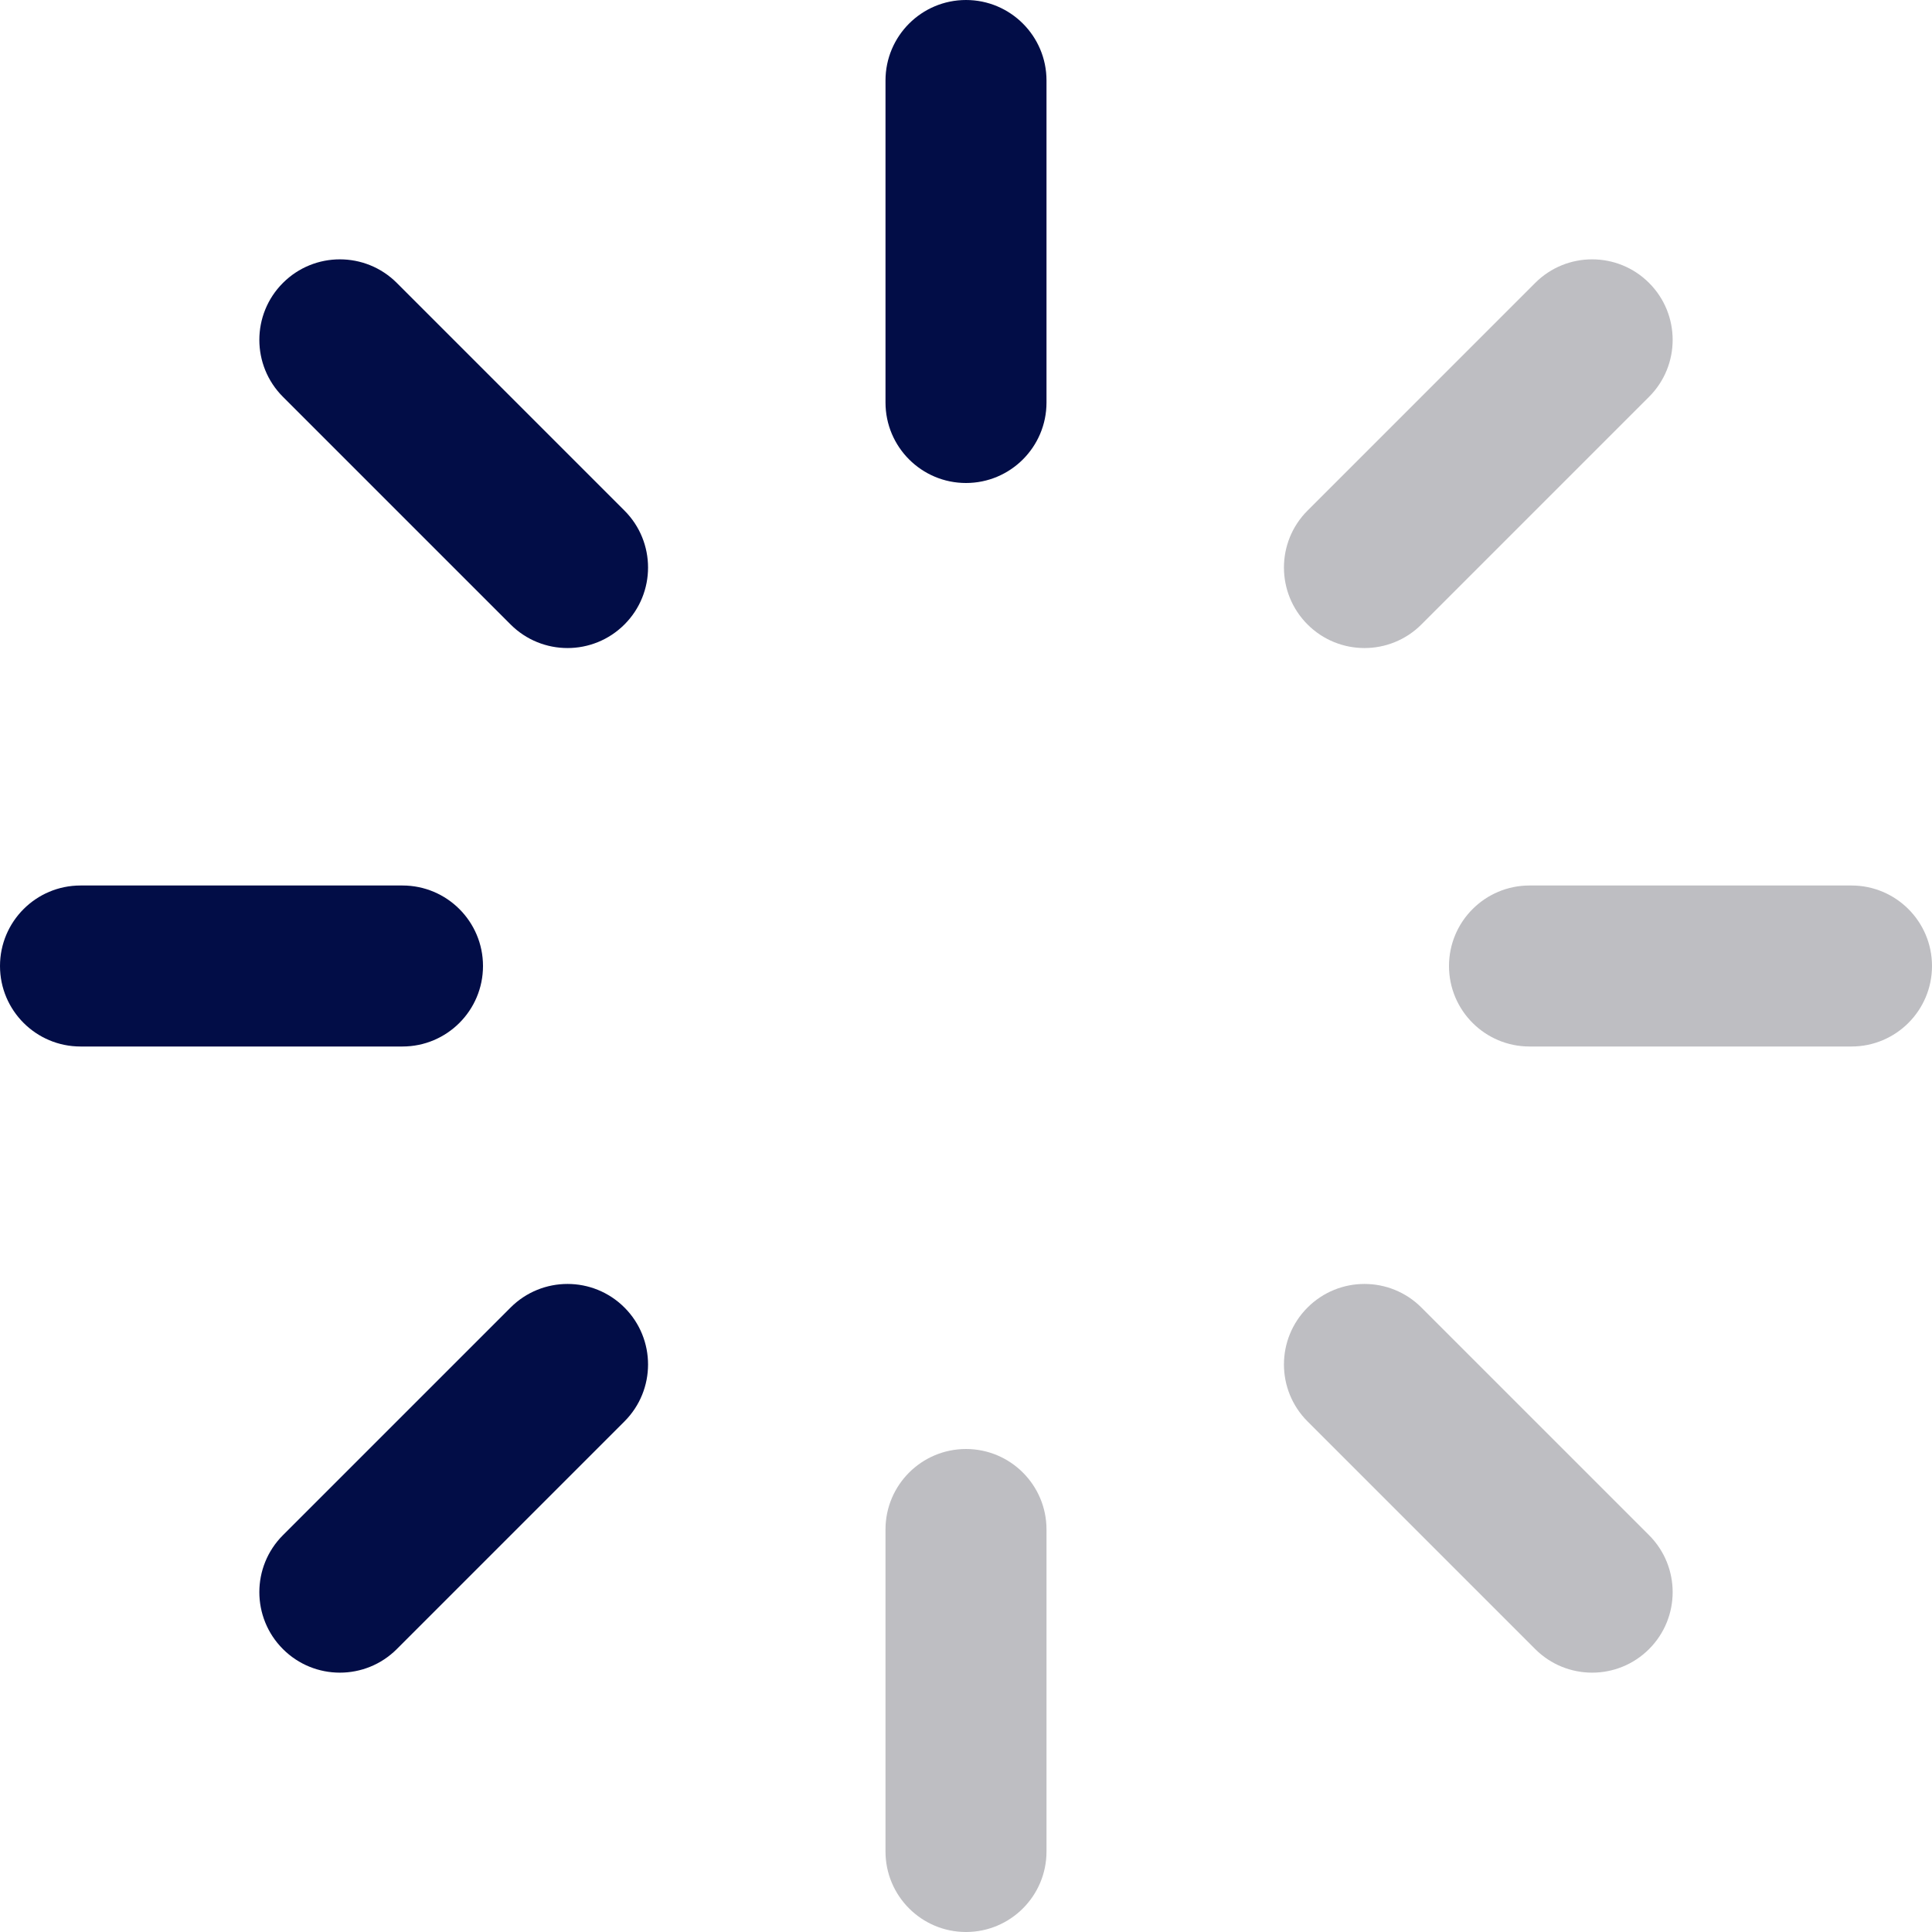 <svg width="18" height="18" viewBox="0 0 18 18" fill="none" xmlns="http://www.w3.org/2000/svg">
<path d="M8.25 0.75C8.25 0.336 8.586 0 9 0C9.414 0 9.75 0.336 9.75 0.75V3.75C9.75 4.164 9.414 4.5 9 4.5C8.586 4.5 8.25 4.164 8.25 3.75V0.75Z" fill="#020D47"/>
<path d="M8.25 14.25C8.25 13.836 8.586 13.5 9 13.5C9.414 13.5 9.75 13.836 9.75 14.25V17.25C9.75 17.664 9.414 18 9 18C8.586 18 8.25 17.664 8.25 17.25V14.25Z" fill="#252533" fill-opacity="0.3"/>
<path d="M0.75 9.75C0.336 9.75 1.81058e-08 9.414 0 9C-1.81058e-08 8.586 0.336 8.25 0.75 8.25H3.75C4.164 8.25 4.5 8.586 4.5 9C4.5 9.414 4.164 9.75 3.75 9.75H0.75Z" fill="#020D47"/>
<path d="M14.25 9.75C13.836 9.75 13.5 9.414 13.5 9C13.5 8.586 13.836 8.25 14.25 8.25H17.25C17.664 8.25 18 8.586 18 9C18 9.414 17.664 9.75 17.25 9.75H14.25Z" fill="#252533" fill-opacity="0.3"/>
<path d="M2.636 3.697C2.343 3.404 2.343 2.929 2.636 2.636C2.929 2.343 3.404 2.343 3.697 2.636L5.818 4.757C6.111 5.05 6.111 5.525 5.818 5.818C5.525 6.111 5.05 6.111 4.757 5.818L2.636 3.697Z" fill="#020D47"/>
<path d="M12.182 13.243C11.889 12.95 11.889 12.475 12.182 12.182C12.475 11.889 12.95 11.889 13.243 12.182L15.364 14.303C15.657 14.596 15.657 15.071 15.364 15.364C15.071 15.657 14.596 15.657 14.303 15.364L12.182 13.243Z" fill="#252533" fill-opacity="0.3"/>
<path d="M3.697 15.364C3.404 15.657 2.929 15.657 2.636 15.364C2.343 15.071 2.343 14.596 2.636 14.303L4.757 12.182C5.05 11.889 5.525 11.889 5.818 12.182C6.111 12.475 6.111 12.95 5.818 13.243L3.697 15.364Z" fill="#020D47"/>
<path d="M13.243 5.818C12.95 6.111 12.475 6.111 12.182 5.818C11.889 5.525 11.889 5.05 12.182 4.757L14.303 2.636C14.596 2.343 15.071 2.343 15.364 2.636C15.657 2.929 15.657 3.404 15.364 3.697L13.243 5.818Z" fill="#252533" fill-opacity="0.3"/>
</svg>
